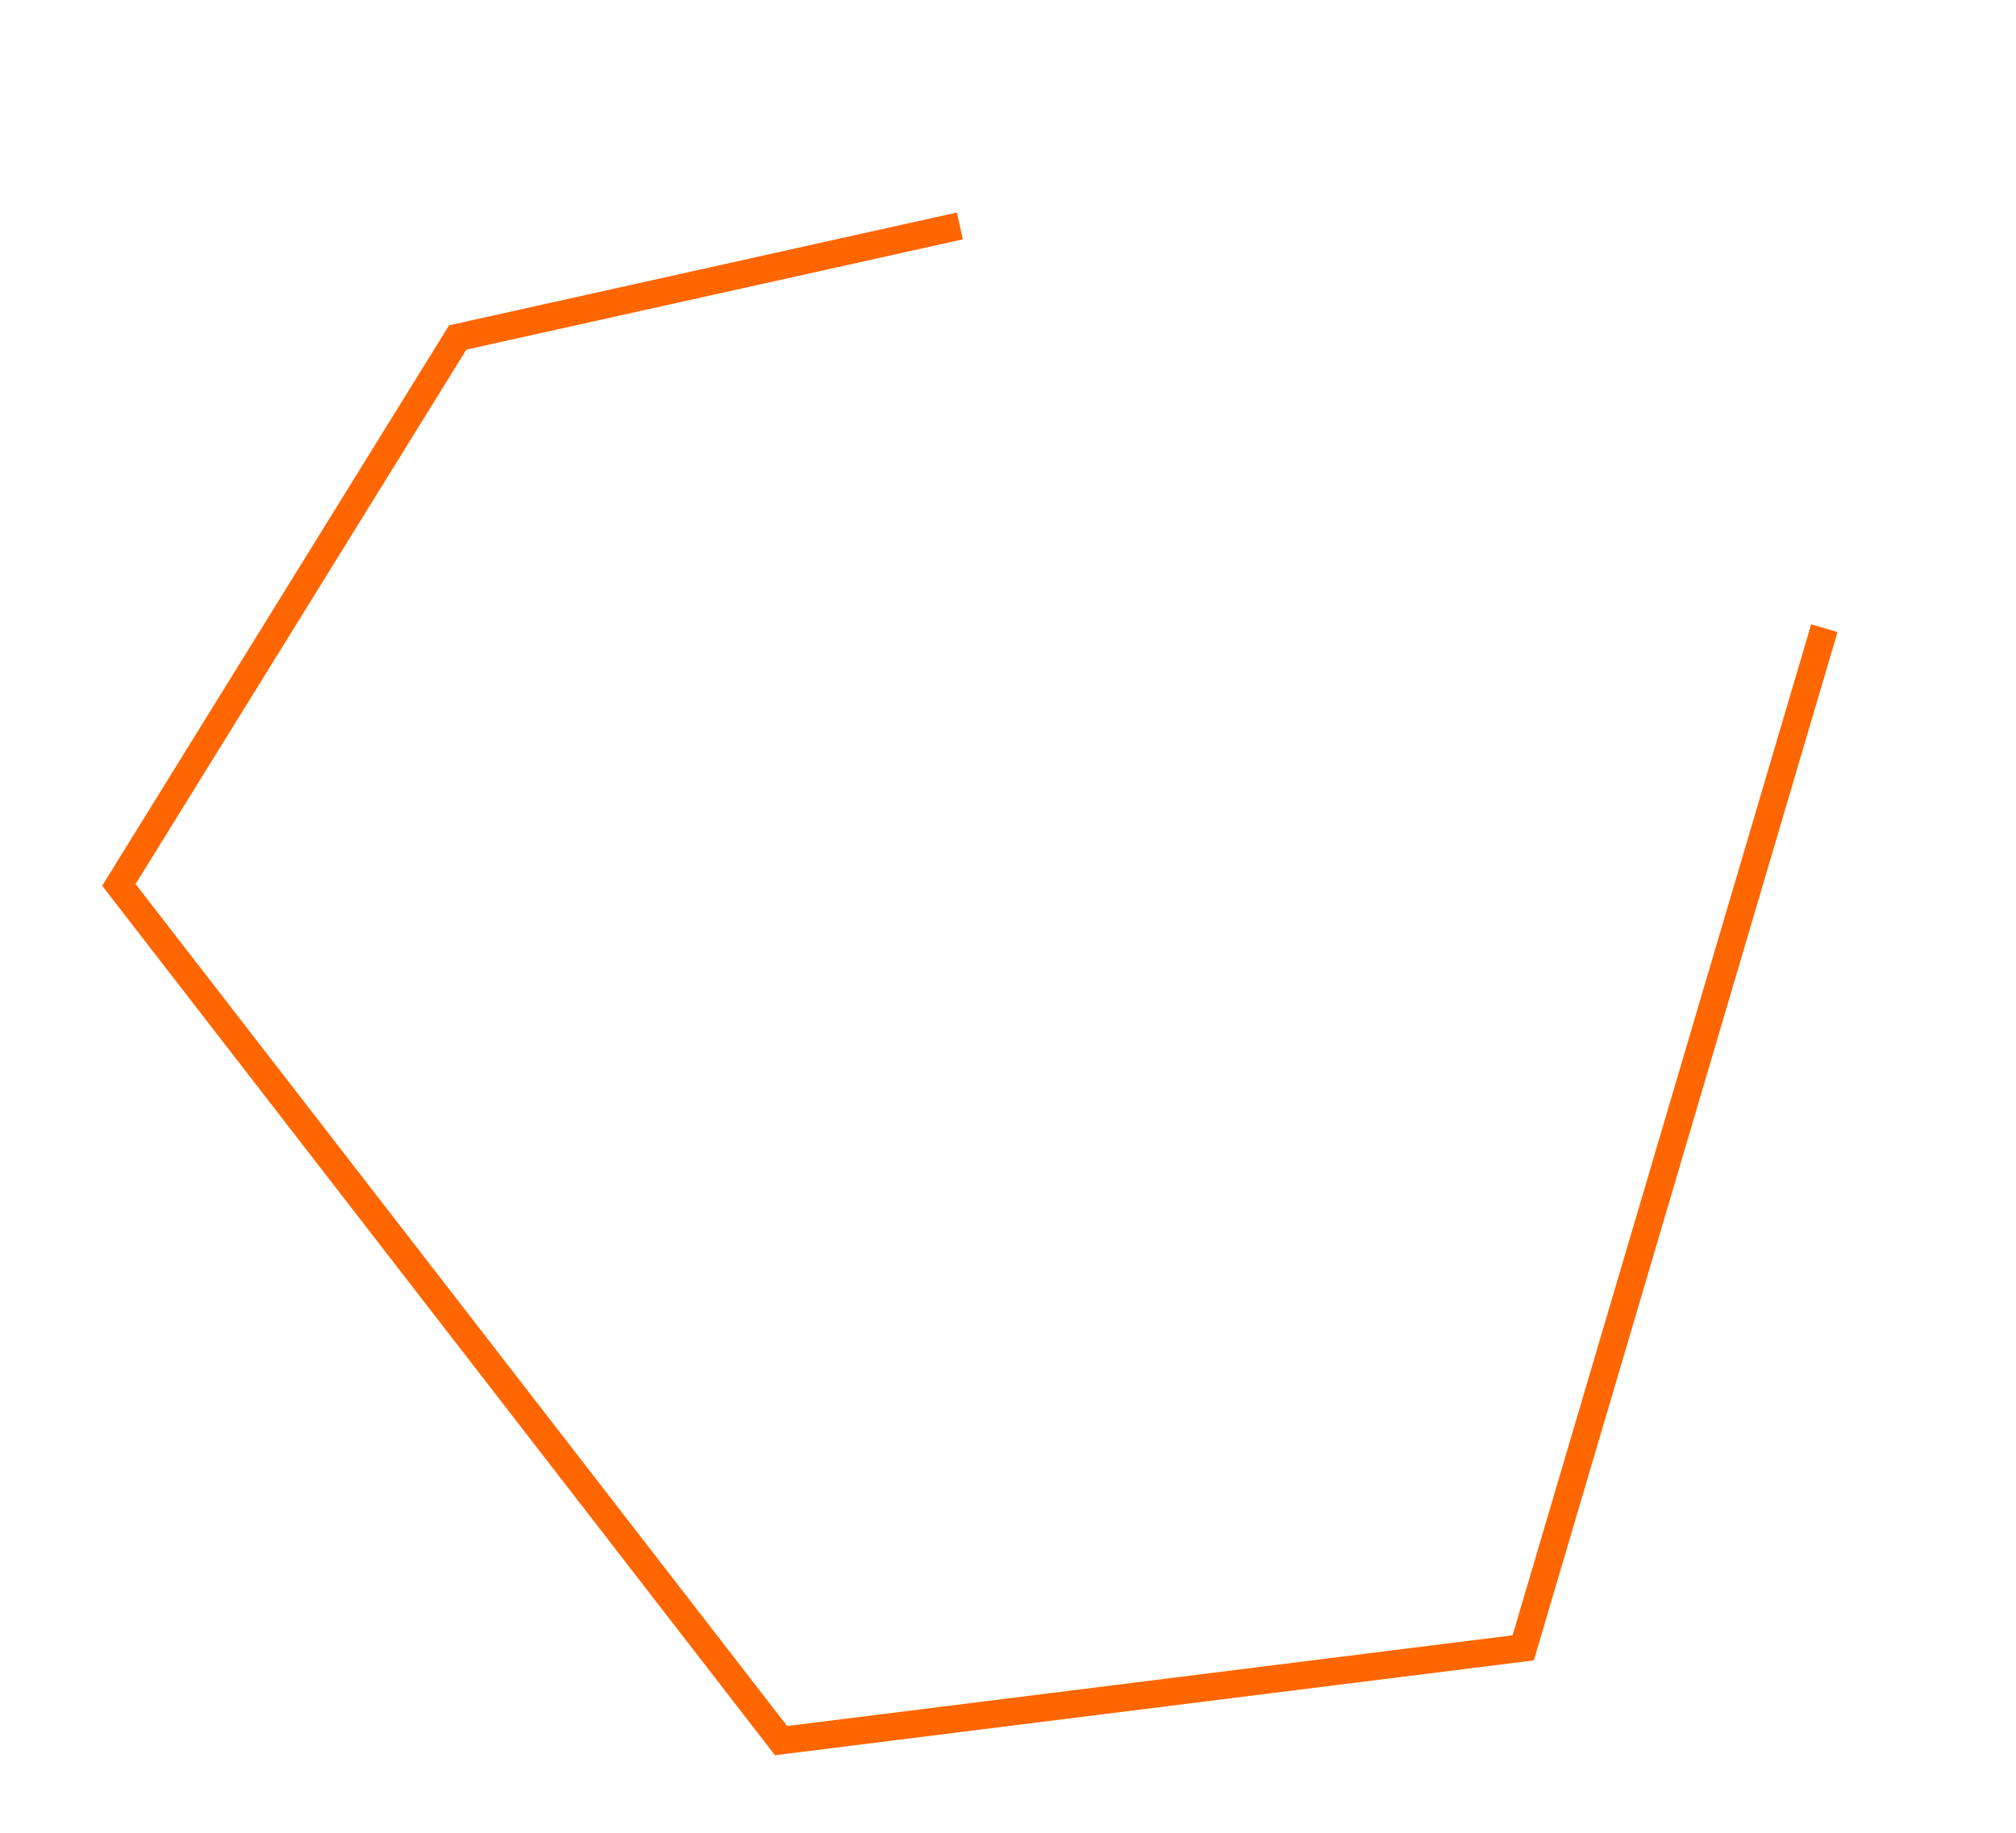 <?xml version="1.0" encoding="UTF-8" standalone="no"?>
<!-- Copyright 2017 mathsisfun.com -->

<svg
   width="110"
   height="100"
   version="1.1"
   id="svg12"
   sodipodi:docname="pentagon-not2.svg"
   inkscape:version="1.2.1 (9c6d41e410, 2022-07-14)"
   xmlns:inkscape="http://www.inkscape.org/namespaces/inkscape"
   xmlns:sodipodi="http://sodipodi.sourceforge.net/DTD/sodipodi-0.dtd"
   xmlns="http://www.w3.org/2000/svg"
   xmlns:svg="http://www.w3.org/2000/svg"
   xmlns:rdf="http://www.w3.org/1999/02/22-rdf-syntax-ns#"
   xmlns:cc="http://creativecommons.org/ns#"
   xmlns:dc="http://purl.org/dc/elements/1.1/">
  <sodipodi:namedview
     pagecolor="#ffffff"
     bordercolor="#666666"
     borderopacity="1"
     objecttolerance="10"
     gridtolerance="10"
     guidetolerance="10"
     inkscape:pageopacity="0"
     inkscape:pageshadow="2"
     inkscape:window-width="640"
     inkscape:window-height="480"
     id="namedview14"
     showgrid="false"
     inkscape:current-layer="svg12"
     inkscape:showpageshadow="2"
     inkscape:pagecheckerboard="0"
     inkscape:deskcolor="#d1d1d1"
     inkscape:zoom="2.36"
     inkscape:cx="55.2966"
     inkscape:cy="50.6356" />
  <defs
     id="defs2" />
  <rect
     id="rect4"
     style="color:#000000;overflow:visible;fill:#ffffff;fill-opacity:0;stroke-width:4.118"
     height="92.41"
     width="107.555"
     y="-67.146"
     x="14.156"
     transform="matrix(0.443,0.897,-0.854,0.521,0,0)" />
  <g
     id="g6"
     transform="translate(971.588,-576.689)" />
  <path
     inkscape:connector-curvature="0"
     id="path8"
     d="M 52.373,12.327 24.975,18.413 6.487,48.281 42.618,94.972 83.112,89.909 99.543,34.275"
     style="color:#000000;overflow:visible;fill:none;fill-opacity:1;stroke:#ff6600;stroke-width:1.5;stroke-miterlimit:4;stroke-dasharray:none"
     sodipodi:nodetypes="cccccc" />
</svg>
